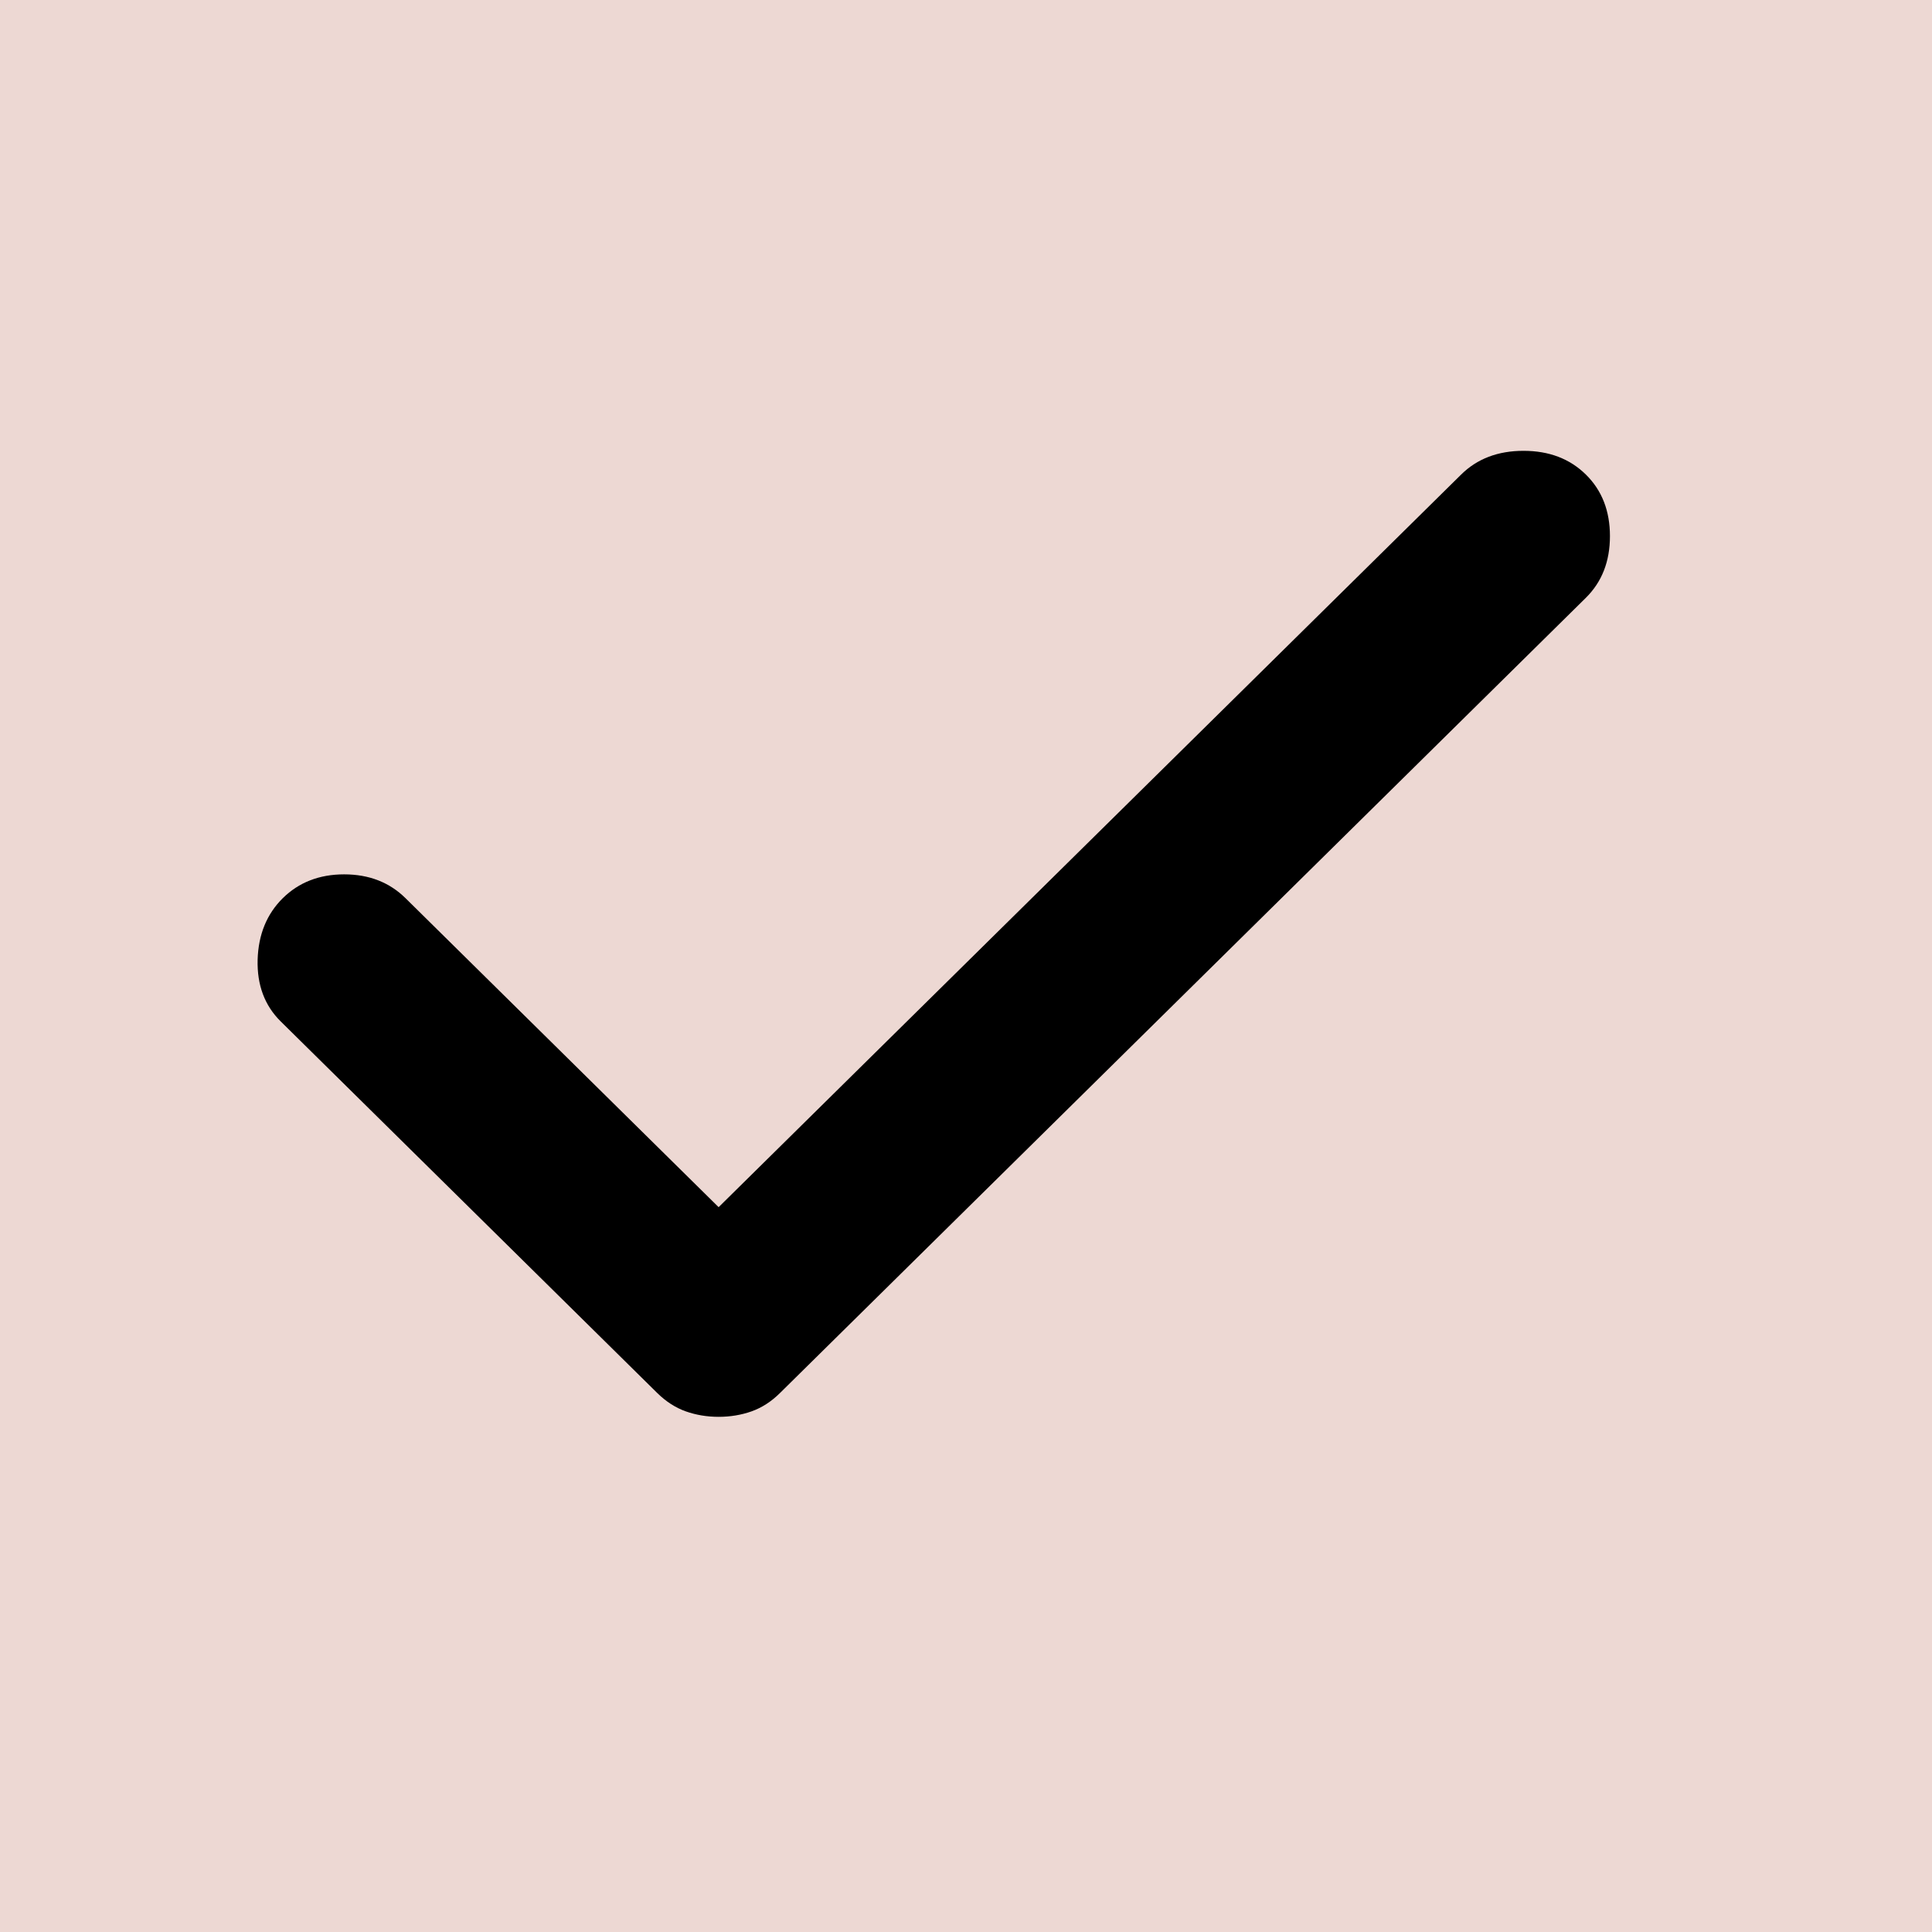 <svg width="23" height="23" viewBox="0 0 23 23" fill="none" xmlns="http://www.w3.org/2000/svg">
<rect width="23" height="23" fill="#EDD8D3"/>
<path d="M8.555 16.867C8.416 16.867 8.286 16.845 8.164 16.802C8.043 16.759 7.93 16.687 7.825 16.584L3.341 12.159C3.15 11.97 3.059 11.725 3.067 11.425C3.076 11.125 3.176 10.881 3.367 10.692C3.558 10.504 3.802 10.409 4.097 10.409C4.393 10.409 4.636 10.504 4.827 10.692L8.555 14.371L17.394 5.65C17.585 5.461 17.833 5.367 18.137 5.367C18.441 5.367 18.688 5.461 18.88 5.65C19.071 5.838 19.166 6.083 19.166 6.382C19.166 6.683 19.071 6.927 18.88 7.116L9.285 16.584C9.181 16.687 9.068 16.759 8.947 16.802C8.825 16.845 8.694 16.867 8.555 16.867Z" fill="black"/>
</svg>
